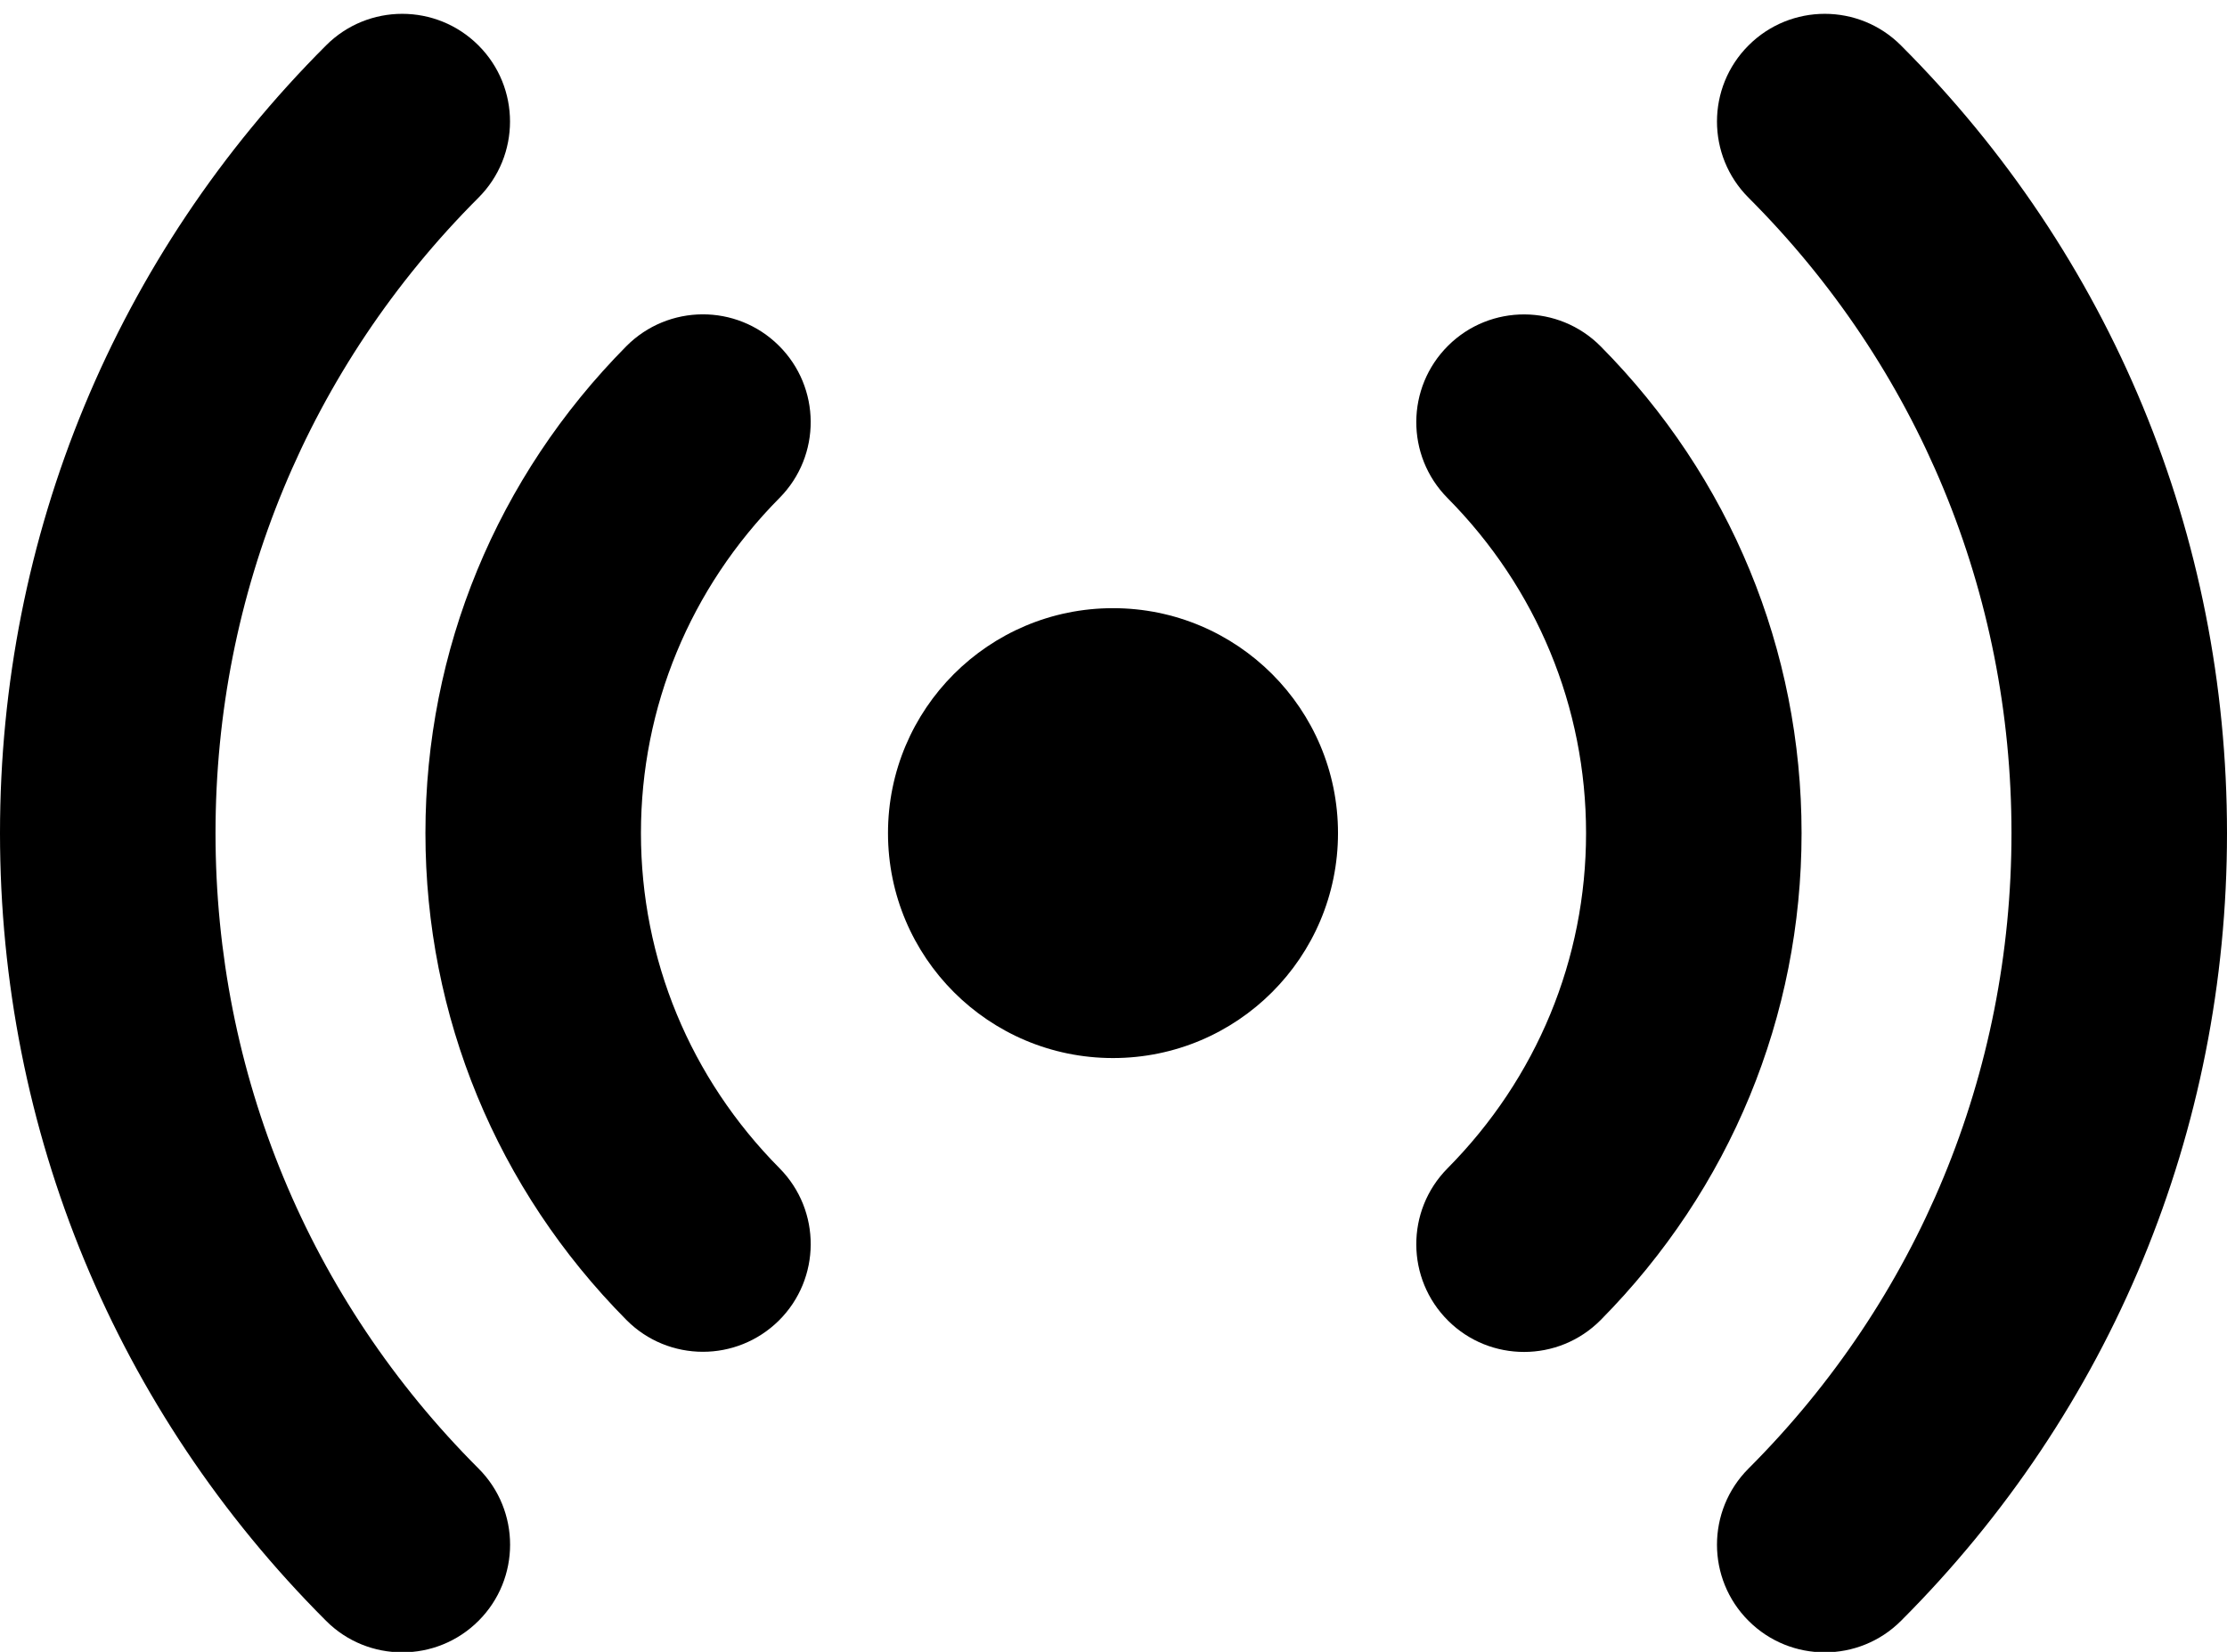 <?xml version="1.0" encoding="UTF-8"?><svg xmlns="http://www.w3.org/2000/svg" xmlns:xlink="http://www.w3.org/1999/xlink" height="23.0" preserveAspectRatio="xMidYMid meet" version="1.0" viewBox="0.5 4.4 31.0 23.0" width="31.0" zoomAndPan="magnify"><g id="change1_1"><path d="M15.993,12.868c-1.73,0-3.132,1.402-3.132,3.132c0,1.73,1.402,3.132,3.132,3.132 S19.125,17.73,19.125,16C19.125,14.27,17.723,12.868,15.993,12.868z" fill="inherit"/><path d="M22.781,9.222c-0.584-0.588-1.534-0.593-2.122-0.01c-0.588,0.583-0.593,1.533-0.01,2.122 c1.244,1.256,1.929,2.913,1.929,4.667s-0.685,3.411-1.929,4.667 c-0.583,0.589-0.578,1.539,0.01,2.122c0.292,0.29,0.674,0.434,1.056,0.434 c0.386,0,0.772-0.148,1.066-0.444C24.585,20.957,25.578,18.55,25.578,16S24.585,11.043,22.781,9.222z" fill="inherit"/><path d="M26.961,5.032c-0.585-0.586-1.535-0.586-2.121,0c-0.586,0.585-0.586,1.535,0,2.121 C27.2,9.514,28.5,12.656,28.5,16s-1.3,6.486-3.66,8.847c-0.586,0.586-0.586,1.536,0,2.121 c0.293,0.293,0.677,0.439,1.061,0.439s0.768-0.146,1.061-0.439C29.888,24.041,31.5,20.146,31.5,16 S29.888,7.959,26.961,5.032z" fill="inherit"/><path d="M11.34,9.211c-0.588-0.583-1.538-0.578-2.122,0.01C7.415,11.043,6.422,13.45,6.422,16 s0.993,4.957,2.797,6.778c0.293,0.296,0.68,0.444,1.066,0.444c0.381,0,0.763-0.145,1.056-0.434 c0.588-0.583,0.593-1.533,0.01-2.122C10.107,19.411,9.422,17.754,9.422,16s0.685-3.411,1.929-4.667 C11.934,10.744,11.929,9.794,11.34,9.211z" fill="inherit"/><path d="M3.5,16c0-3.344,1.3-6.486,3.66-8.847c0.586-0.586,0.586-1.536,0-2.121 c-0.586-0.586-1.536-0.586-2.121,0C2.112,7.959,0.5,11.854,0.5,16s1.612,8.041,4.539,10.968 c0.292,0.293,0.677,0.439,1.061,0.439s0.768-0.146,1.061-0.439c0.586-0.585,0.586-1.535,0-2.121 C4.8,22.486,3.5,19.344,3.5,16z" fill="inherit"/></g></svg>